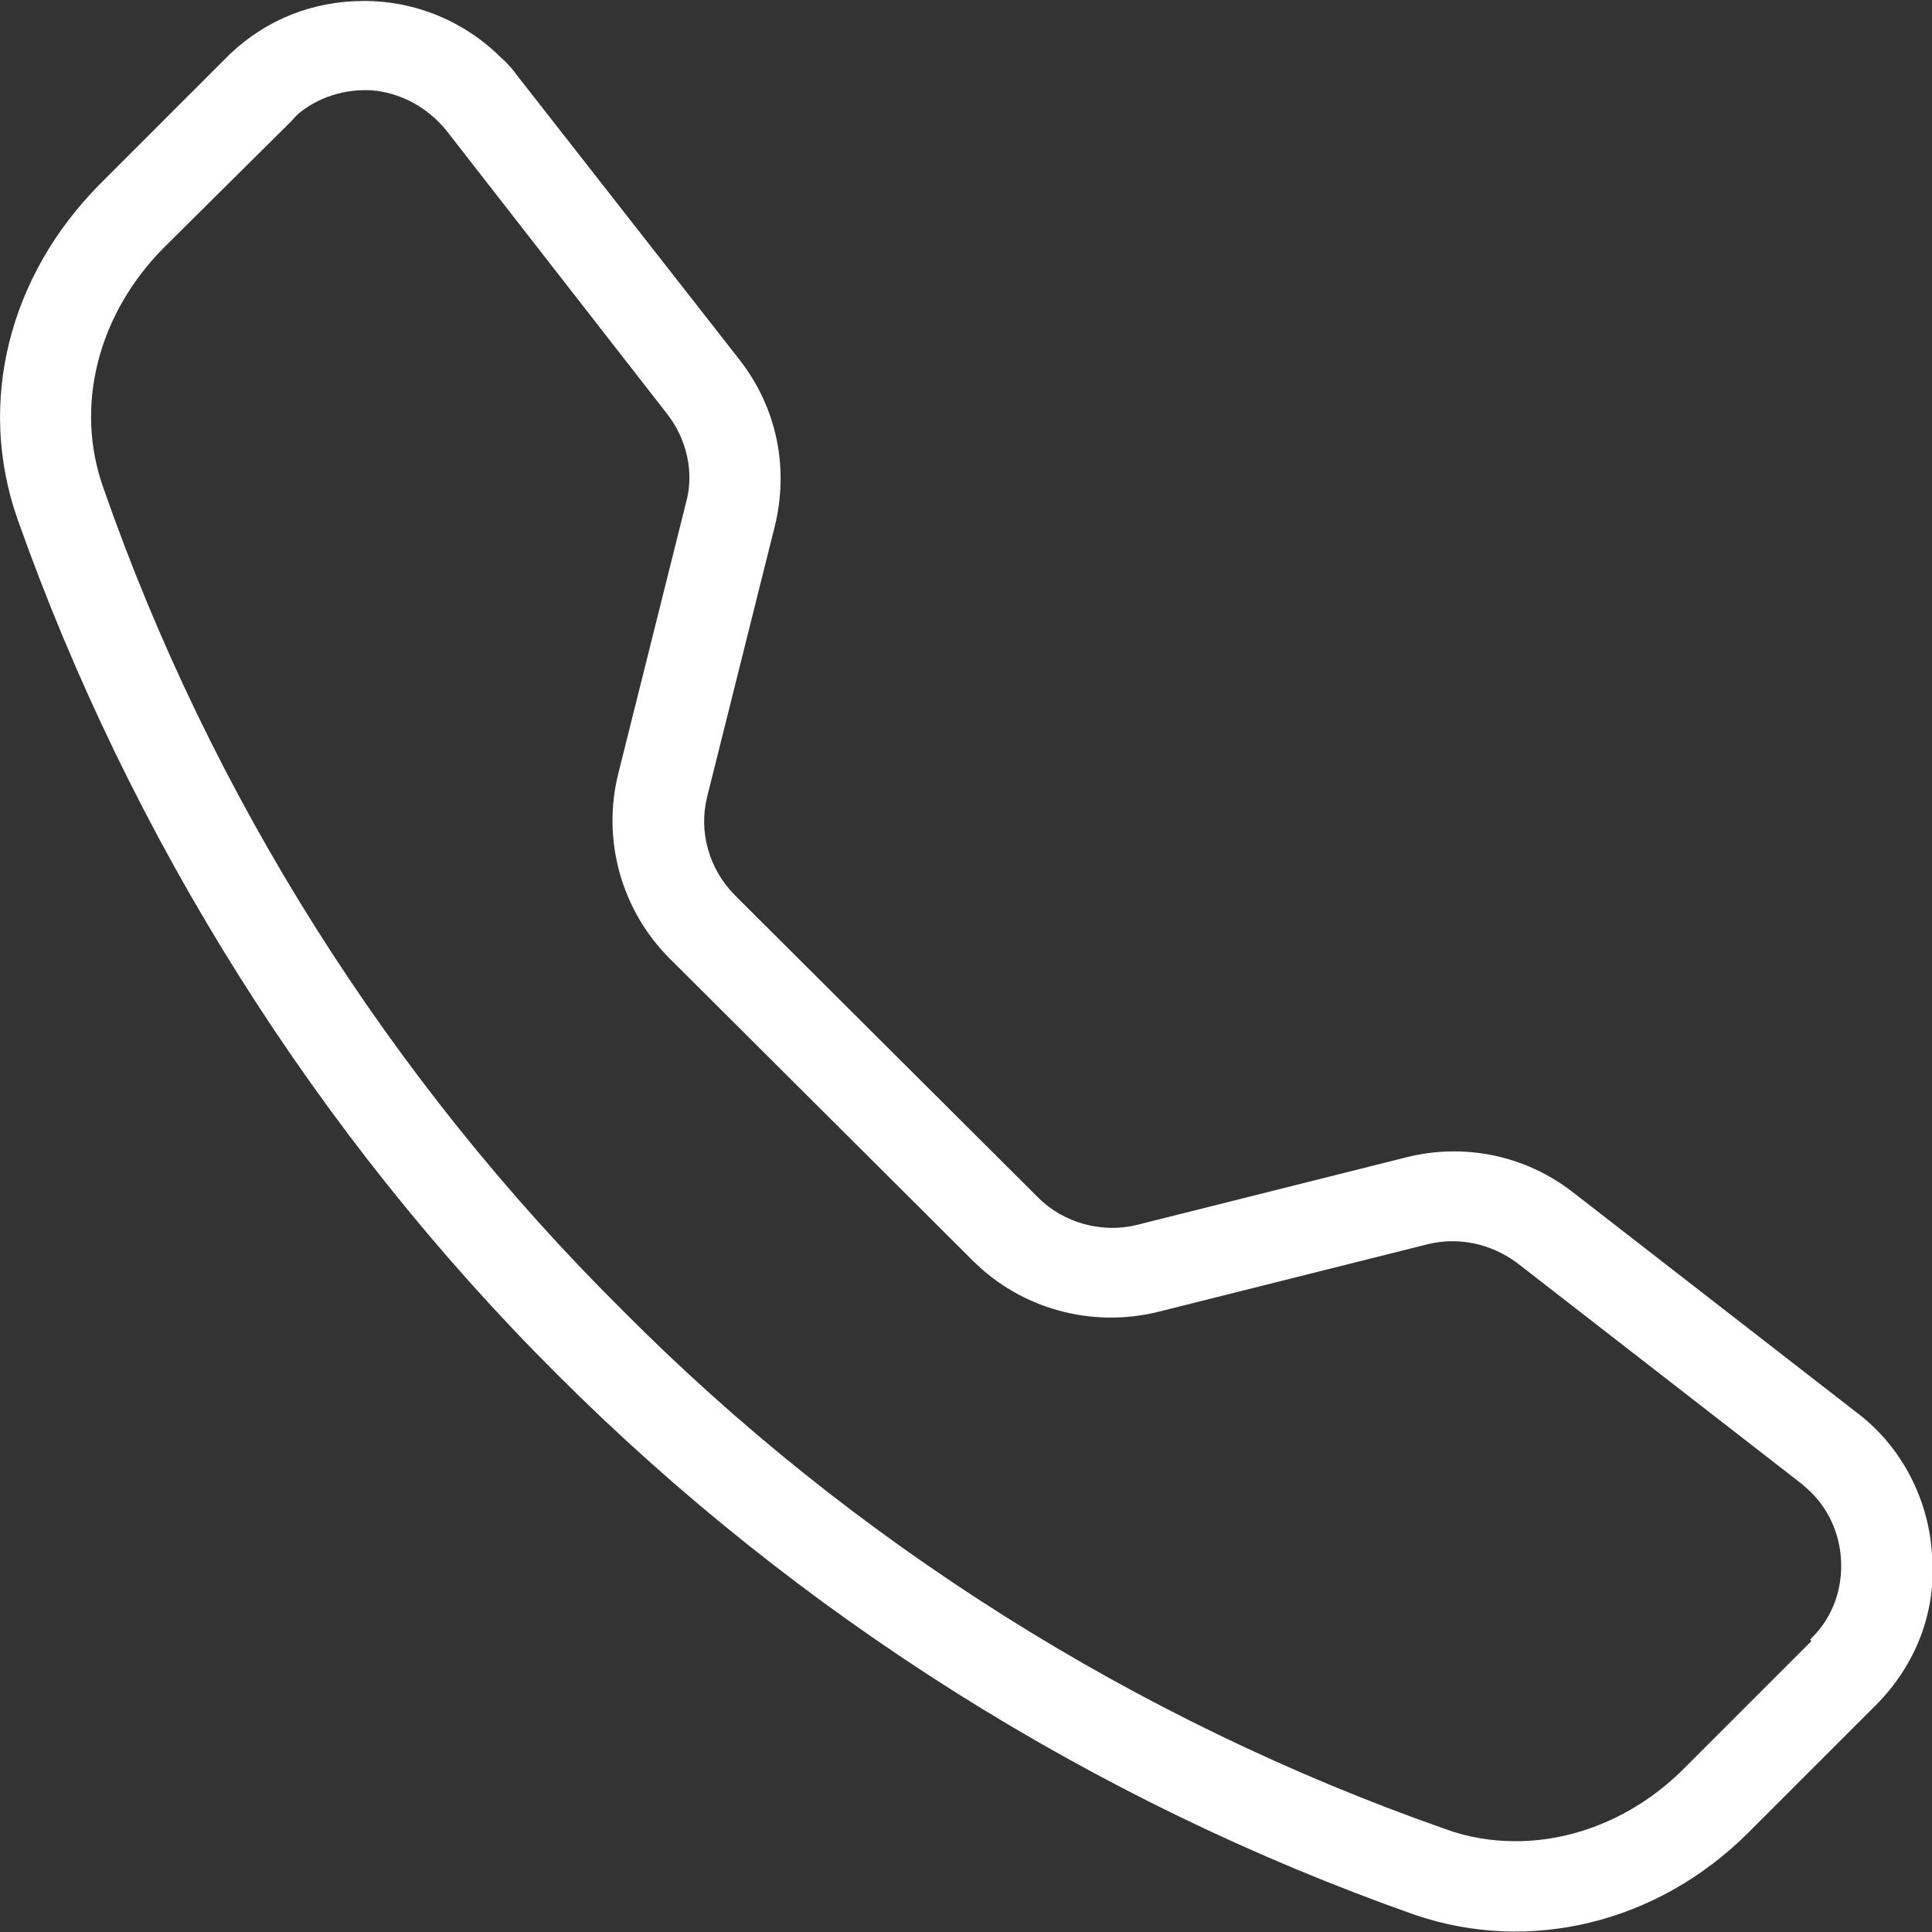<?xml version="1.0" encoding="UTF-8"?>
<svg id="_レイヤー_2" data-name="レイヤー 2" xmlns="http://www.w3.org/2000/svg" viewBox="0 0 20 20">
  <rect x="0" y="0" width="20" height="20" fill="#333333" stroke="none"/>
  <defs>
    <style>
      .cls-1 {
        fill: #fff;
      }
    </style>
  </defs>
  <g id="_メニュー" data-name="メニュー">
    <path class="cls-1" d="M19.23,14.63l-2.95-2.29c-.49-.38-1.12-.51-1.72-.36l-2.79,.7c-.36,.09-.76-.02-1.02-.28l-3.14-3.13c-.27-.27-.38-.66-.29-1.02l.7-2.8c.15-.61,.02-1.23-.36-1.72L5.36,.79c-.05-.07-.11-.14-.17-.19-.38-.38-.89-.59-1.42-.59s-1.01,.19-1.39,.55L1.03,1.91C.09,2.86-.24,4.17,.18,5.37c1.17,3.31,3.1,6.38,5.59,8.86,2.49,2.49,5.55,4.42,8.87,5.59,1.19,.41,2.52,.09,3.46-.85l1.32-1.32c.41-.41,.63-.97,.58-1.55-.03-.57-.31-1.12-.77-1.47Zm-.48,2.36l-1.32,1.32c-.49,.49-1.12,.75-1.74,.75-.25,0-.5-.04-.74-.13-3.19-1.12-6.13-2.97-8.51-5.37C4.04,11.18,2.18,8.24,1.07,5.05c-.3-.84-.06-1.79,.62-2.48l1.33-1.32s.06-.07,.09-.09c.23-.18,.52-.25,.79-.22,.29,.04,.54,.19,.72,.41l2.29,2.94c.2,.26,.28,.6,.19,.92l-.7,2.8c-.17,.68,.03,1.41,.53,1.91l3.14,3.13c.5,.5,1.23,.7,1.92,.53l2.79-.7c.33-.08,.66,0,.92,.19l2.95,2.29s.07,.06,.1,.09c.2,.2,.31,.47,.31,.76s-.11,.56-.32,.76Z"/>
  </g>
</svg>